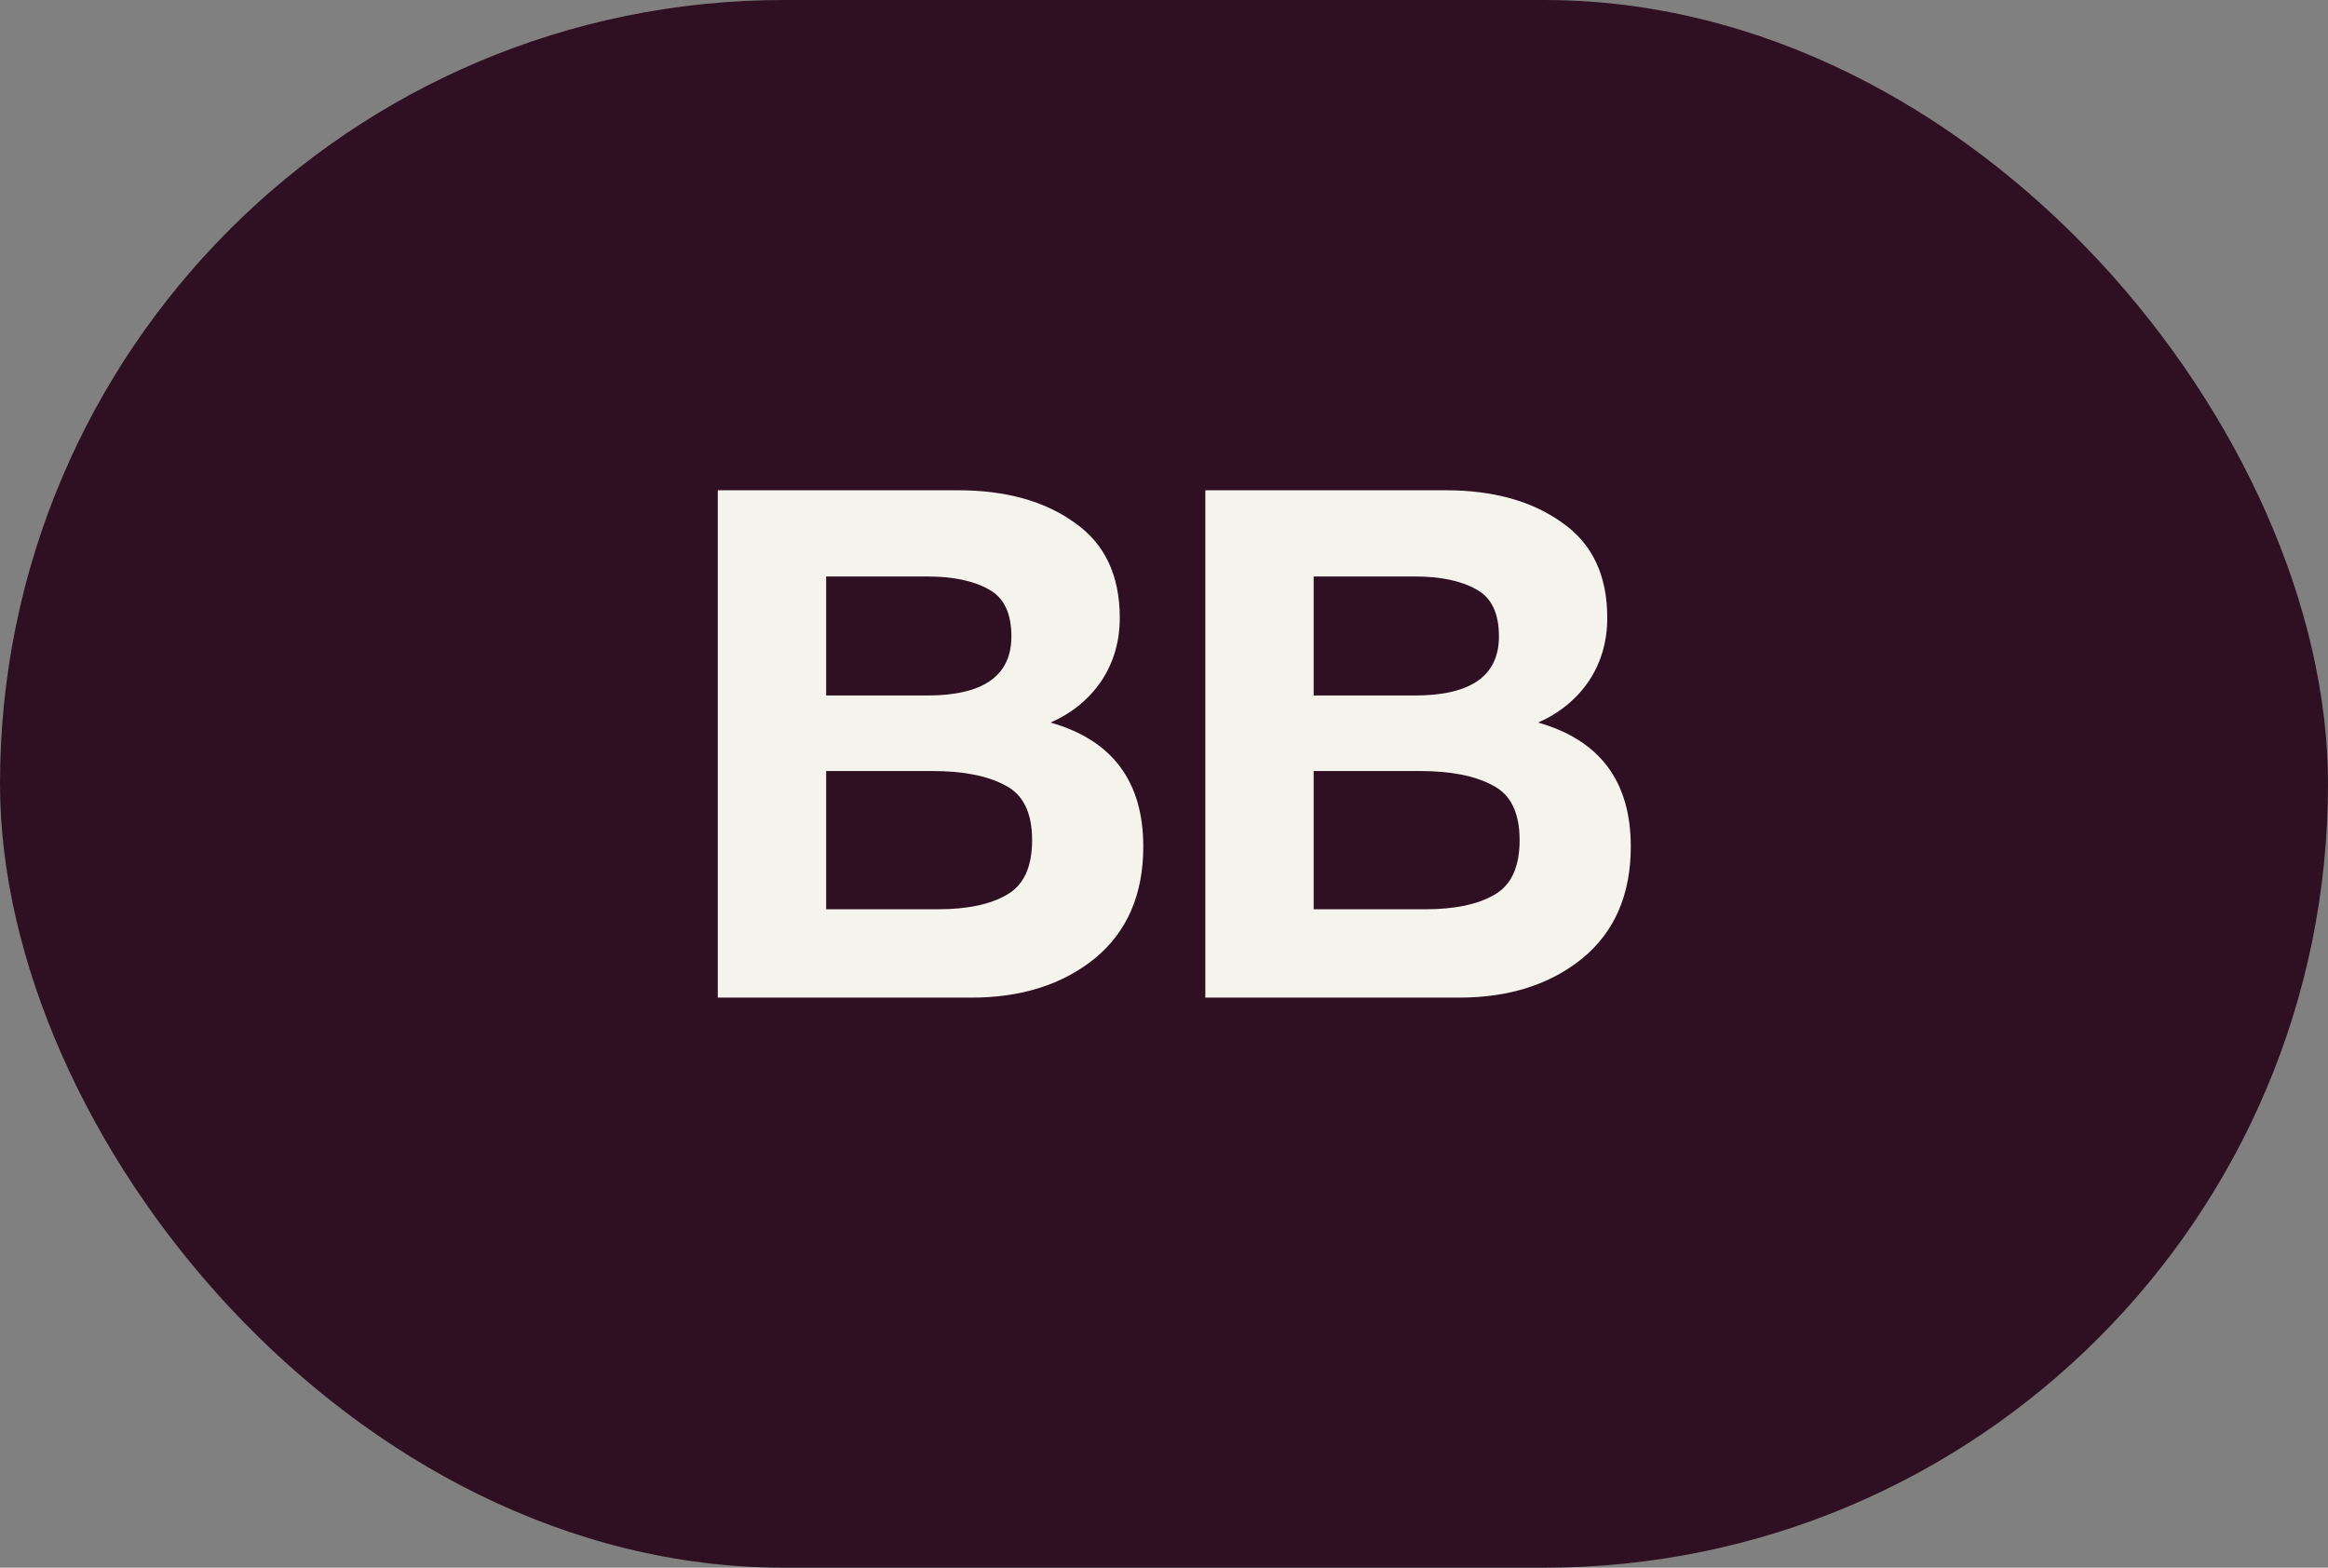 <?xml version="1.0" encoding="UTF-8"?> <svg xmlns="http://www.w3.org/2000/svg" width="49" height="33" viewBox="0 0 49 33" fill="none"><rect x="0" y="0" width="49" height="33" fill="#808080" stroke="none"/> <rect width="49" height="33" rx="16.5" fill="#2F1022"></rect> <path d="M15.108 10.32H20.163C21.163 10.32 21.979 10.545 22.608 10.995C23.248 11.435 23.569 12.105 23.569 13.005C23.569 13.505 23.439 13.95 23.178 14.34C22.919 14.72 22.564 15.01 22.113 15.21C23.413 15.58 24.064 16.45 24.064 17.82C24.064 18.83 23.724 19.615 23.044 20.175C22.363 20.725 21.498 21 20.448 21H15.108V10.32ZM17.389 12.135V14.64H19.518C20.698 14.64 21.288 14.225 21.288 13.395C21.288 12.905 21.128 12.575 20.808 12.405C20.488 12.225 20.058 12.135 19.518 12.135H17.389ZM17.389 16.23V19.14H19.744C20.354 19.14 20.834 19.04 21.183 18.84C21.544 18.64 21.724 18.255 21.724 17.685C21.724 17.105 21.534 16.72 21.154 16.53C20.784 16.33 20.273 16.23 19.623 16.23H17.389ZM25.37 10.32H30.425C31.425 10.32 32.24 10.545 32.87 10.995C33.51 11.435 33.83 12.105 33.83 13.005C33.83 13.505 33.7 13.95 33.44 14.34C33.18 14.72 32.825 15.01 32.375 15.21C33.675 15.58 34.325 16.45 34.325 17.82C34.325 18.83 33.985 19.615 33.305 20.175C32.625 20.725 31.76 21 30.71 21H25.37V10.32ZM27.65 12.135V14.64H29.78C30.96 14.64 31.55 14.225 31.55 13.395C31.55 12.905 31.39 12.575 31.07 12.405C30.75 12.225 30.32 12.135 29.78 12.135H27.65ZM27.65 16.23V19.14H30.005C30.615 19.14 31.095 19.04 31.445 18.84C31.805 18.64 31.985 18.255 31.985 17.685C31.985 17.105 31.795 16.72 31.415 16.53C31.045 16.33 30.535 16.23 29.885 16.23H27.65Z" fill="#F4F3EC"></path> </svg> 